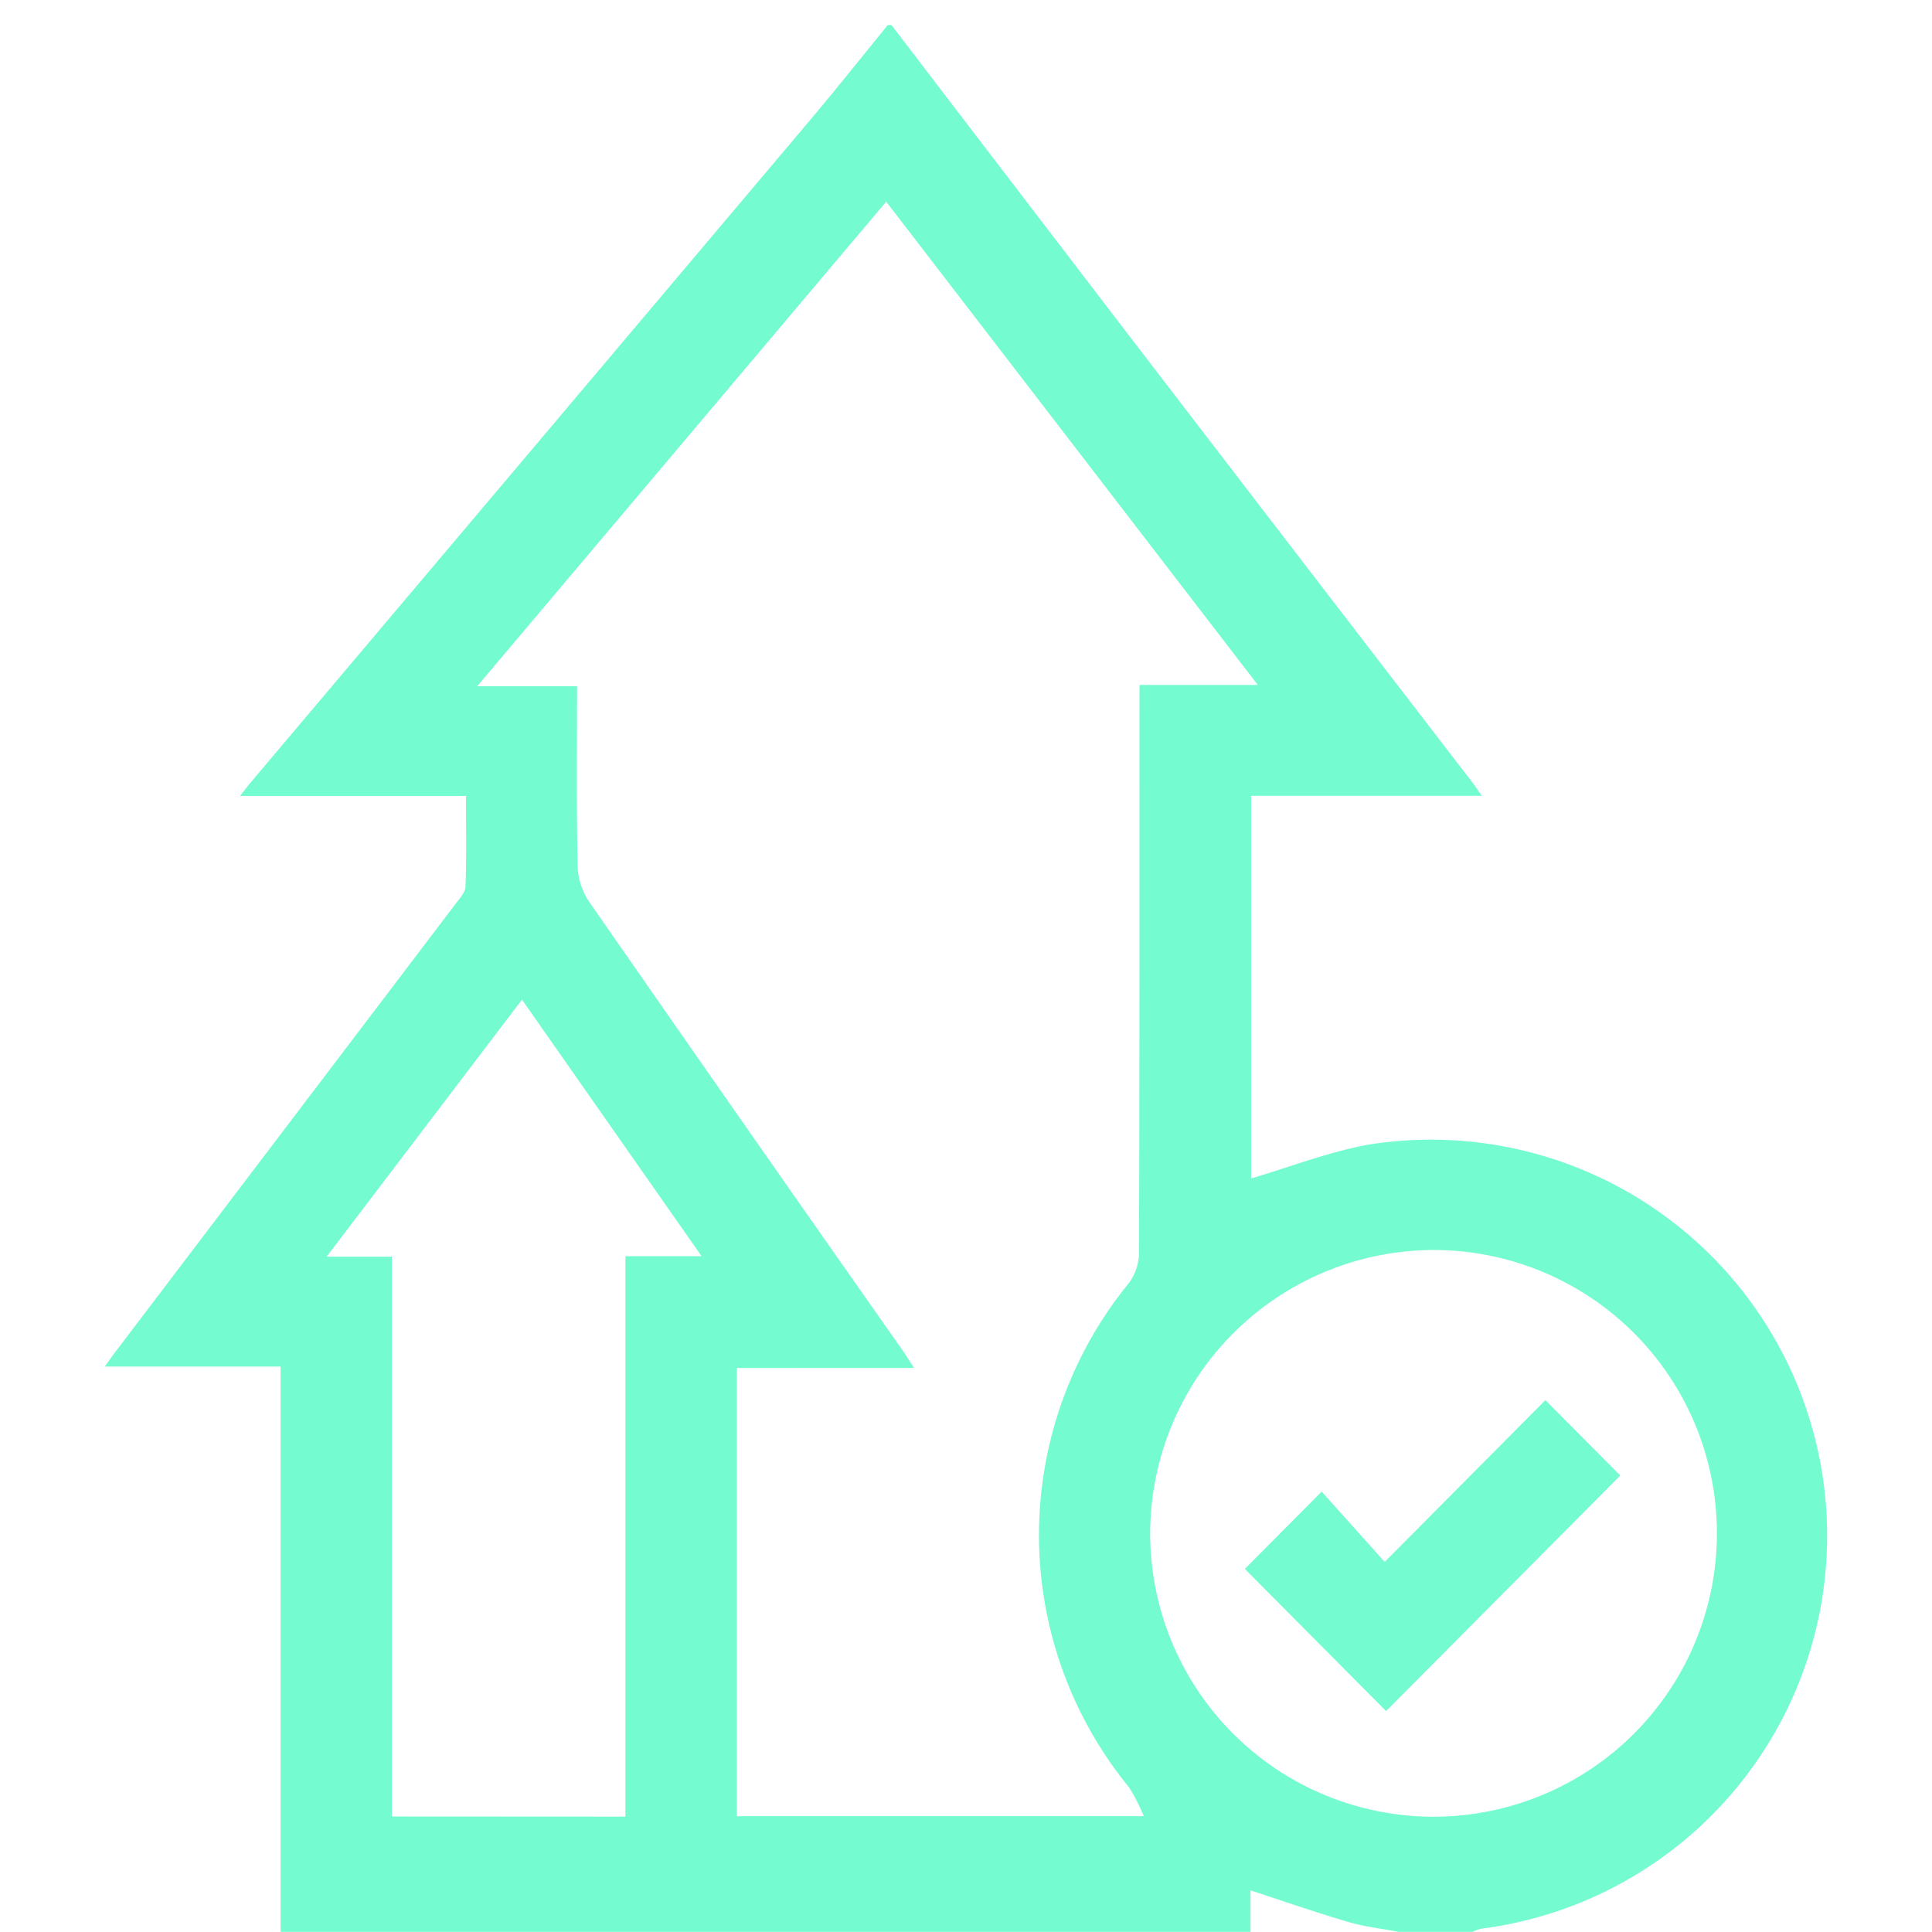 <svg xmlns="http://www.w3.org/2000/svg" xmlns:xlink="http://www.w3.org/1999/xlink" width="45" height="45" viewBox="0 0 45 45">
  <defs>
    <clipPath id="clip-path">
      <rect id="Rectangle_514" data-name="Rectangle 514" width="40.117" height="44.416" fill="#74fbd0"/>
    </clipPath>
    <clipPath id="clip-Realistic_Value_Propositions">
      <rect width="45" height="45"/>
    </clipPath>
  </defs>
  <g id="Realistic_Value_Propositions" data-name="Realistic Value Propositions" clip-path="url(#clip-Realistic_Value_Propositions)">
    <g id="Group_2778" data-name="Group 2778" transform="translate(2.441 0.584)">
      <g id="Group_2777" data-name="Group 2777" clip-path="url(#clip-path)">
        <path id="Path_24903" data-name="Path 24903" d="M18.323,0q2.652,3.468,5.306,6.936,4.107,5.354,8.221,10.7c.061.079.115.163.223.316H26.7v8.913c.888-.263,1.761-.6,2.666-.777a9.226,9.226,0,1,1,2.692,18.251.935.935,0,0,0-.2.074H30.136c-.392-.075-.793-.119-1.175-.231-.762-.225-1.514-.487-2.275-.736v.967H4.094V31.246H0c.131-.184.21-.3.3-.412Q4.221,25.67,8.146,20.5c.1-.135.249-.287.255-.435.027-.686.012-1.374.012-2.11H3.15c.12-.152.187-.242.259-.328Q9.938,9.9,16.467,2.166c.6-.712,1.18-1.444,1.77-2.166ZM24.1,15.37h2.756L18.2,4.113,8.674,15.4H11c0,1.424-.014,2.8.012,4.168a1.583,1.583,0,0,0,.254.829q3.626,5.222,7.282,10.423c.087.124.168.252.3.459H14.722V41.718H24.2a4.191,4.191,0,0,0-.351-.681,9.276,9.276,0,0,1-.008-11.721,1.2,1.2,0,0,0,.247-.691c.015-4.22.011-8.44.011-12.661Zm.249,19.794a6.6,6.6,0,1,0,6.612-6.633,6.614,6.614,0,0,0-6.612,6.633M12.126,41.729V28.675H13.9L9.717,22.7l-4.55,5.986h1.52v13.04Z" fill="#74fbd0"/>
        <path id="Path_24904" data-name="Path 24904" d="M234.234,284.134l-3.29-3.311,1.79-1.8,1.468,1.637,3.743-3.768,1.745,1.756-5.455,5.486" transform="translate(-204.391 -244.864)" fill="#74fbd0"/>
      </g>
    </g>
  </g>
</svg>
